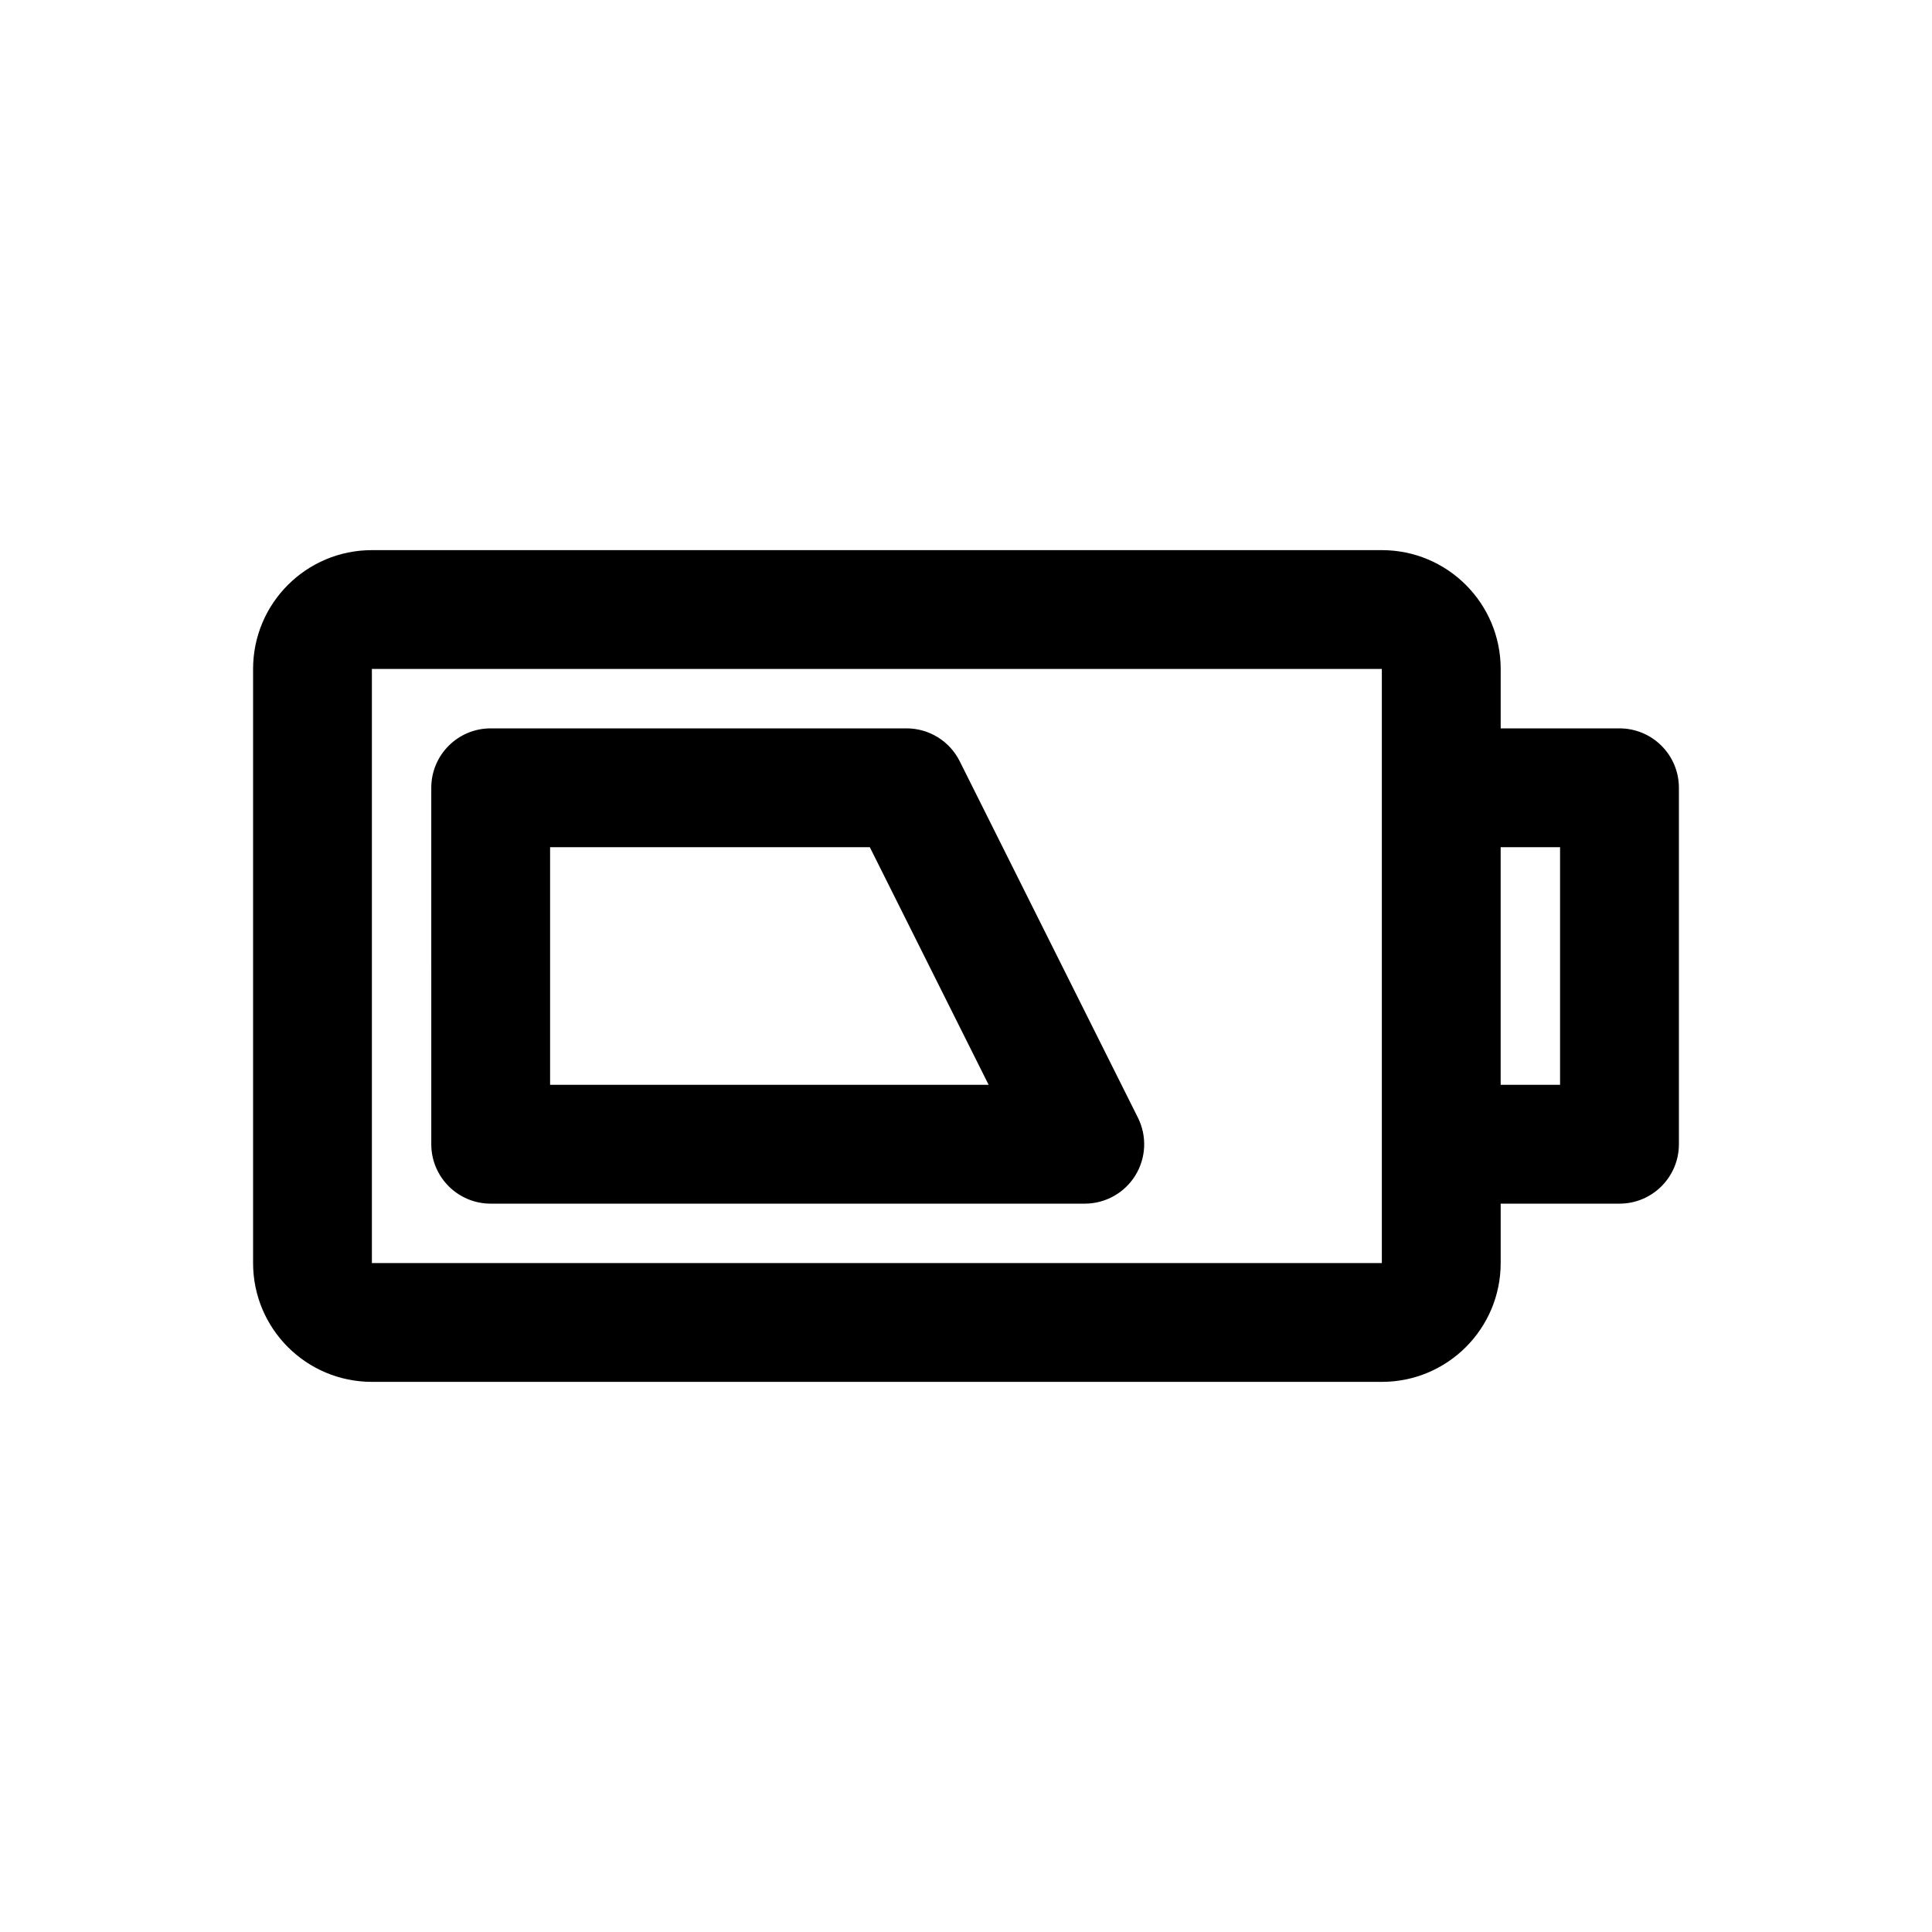 <?xml version="1.0" encoding="UTF-8"?>
<!-- Uploaded to: ICON Repo, www.iconrepo.com, Generator: ICON Repo Mixer Tools -->
<svg fill="#000000" width="800px" height="800px" version="1.1" viewBox="144 144 512 512" xmlns="http://www.w3.org/2000/svg">
 <path d="m211.07 321.28c0-17.391 14.098-31.488 31.488-31.488h267.65c17.391 0 31.488 14.098 31.488 31.488v15.746h31.488c8.695 0 15.742 7.047 15.742 15.742v94.465c0 8.695-7.047 15.746-15.742 15.746h-31.488v15.742c0 17.391-14.098 31.488-31.488 31.488h-267.65c-17.391 0-31.488-14.098-31.488-31.488zm330.62 110.21h15.742v-62.977h-15.742zm-31.488-110.21h-267.65v157.44h267.65zm-251.91 31.488c0-8.695 7.051-15.742 15.746-15.742h110.21c5.965 0 11.414 3.367 14.082 8.703l47.23 94.465c2.441 4.879 2.184 10.676-0.688 15.316-2.867 4.641-7.934 7.469-13.391 7.469h-157.44c-8.695 0-15.746-7.051-15.746-15.746zm31.488 15.746v62.977h116.22l-31.488-62.977z" fill-rule="evenodd"/>
</svg>